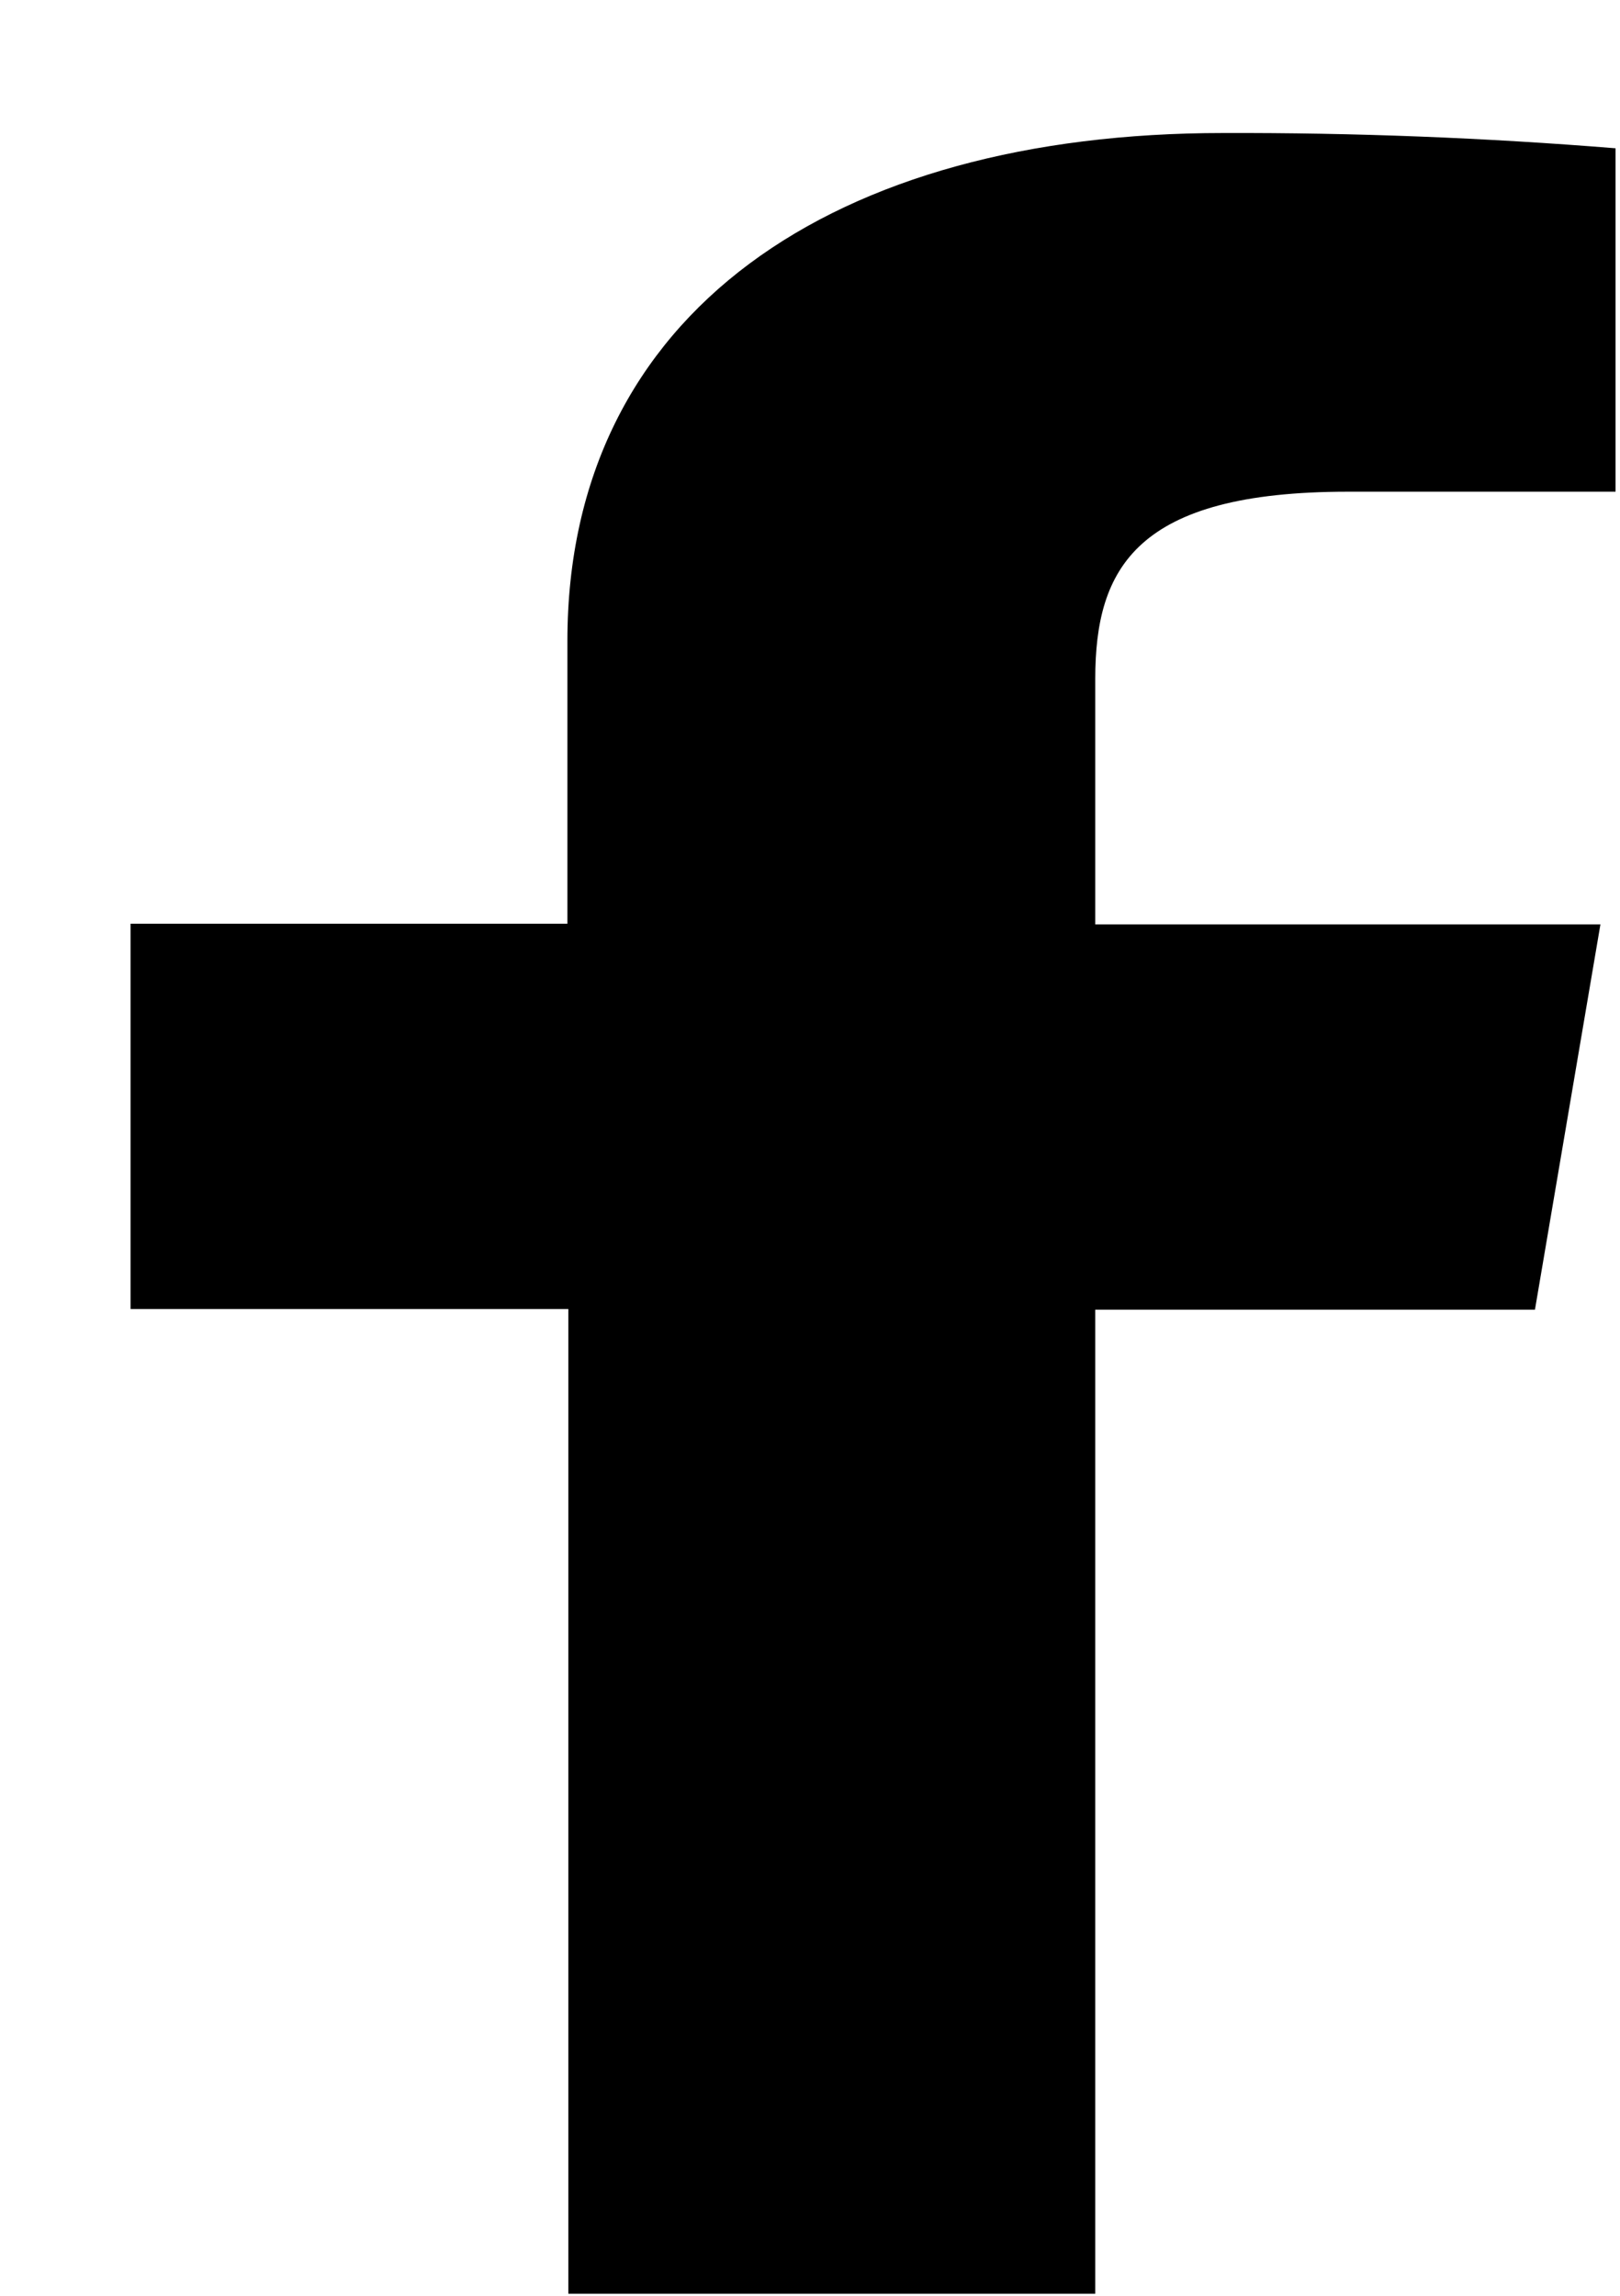 <svg width="12" height="17" viewBox="0 0 12 17" fill="none" xmlns="http://www.w3.org/2000/svg">
<path d="M8.113 16.985V9.698H11.37L11.855 6.845H8.113V5.028C8.113 4.205 8.417 3.641 9.983 3.641H11.967V1.098C11.001 1.02 10.031 0.982 9.06 0.985C6.18 0.985 4.203 2.311 4.203 4.746V6.84H0.967V9.693H4.21V16.985H8.113Z" fill="black"/>
</svg>

